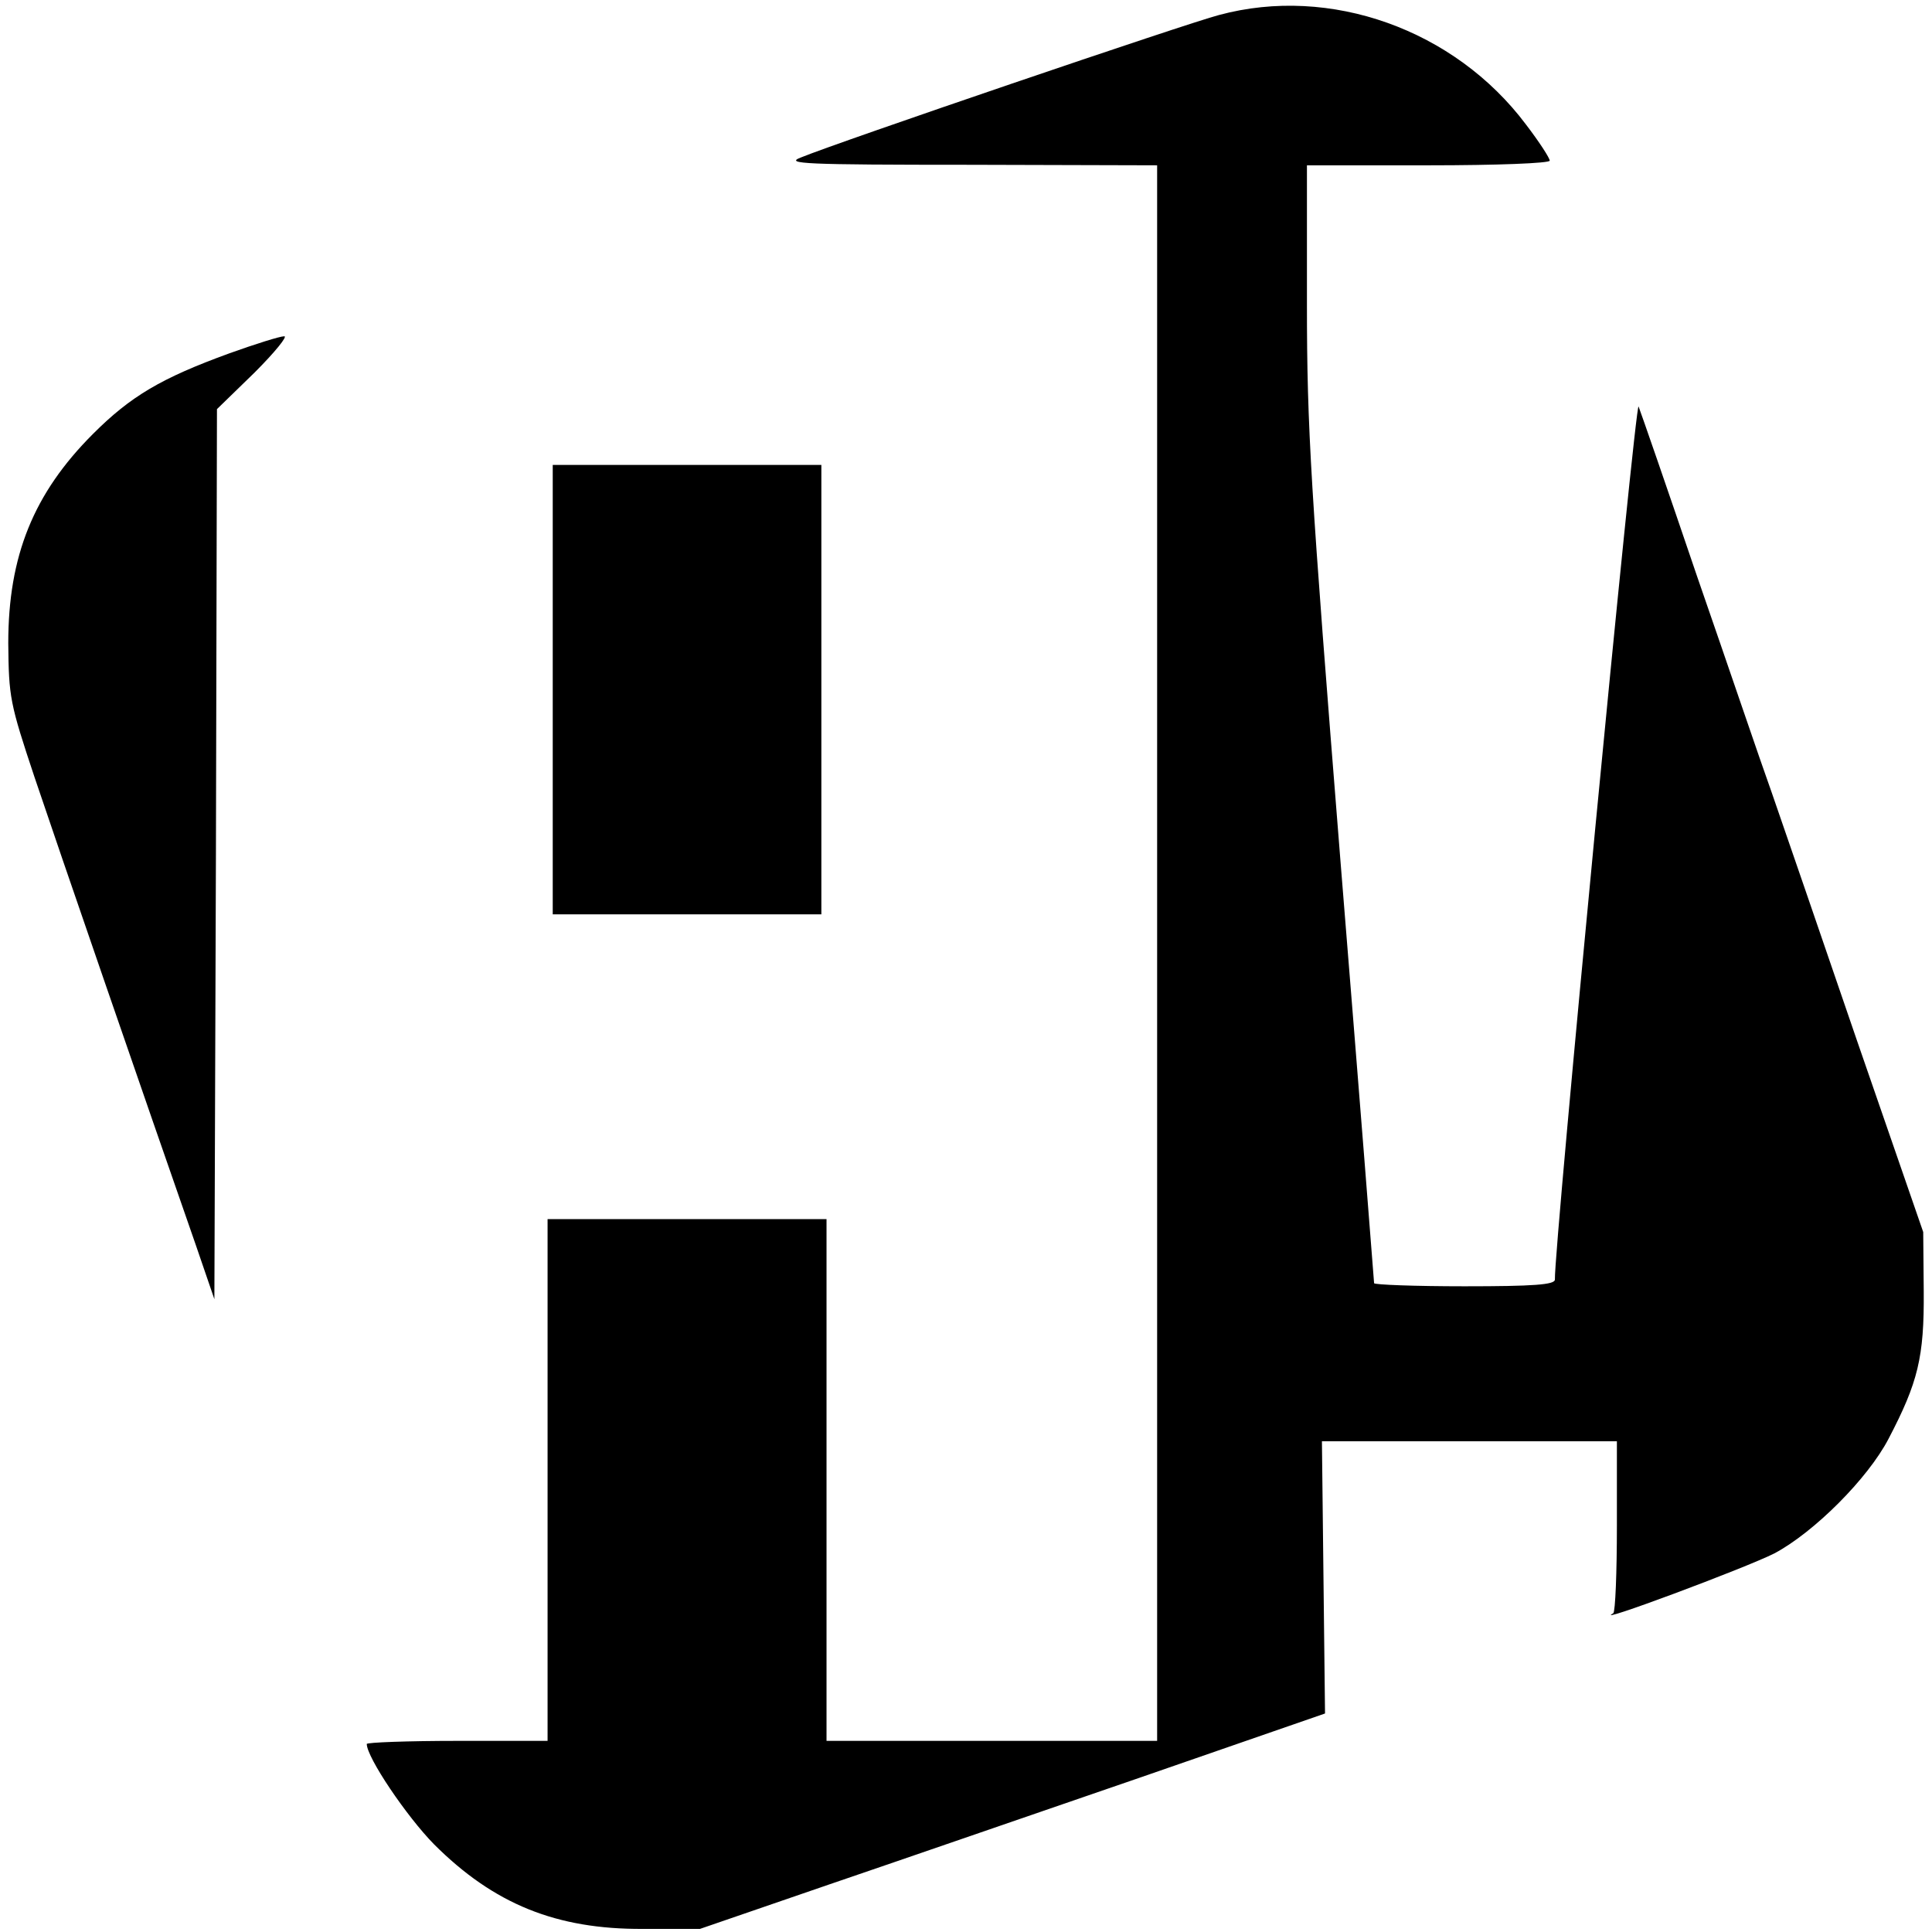 <?xml version="1.0" standalone="no"?>
<!DOCTYPE svg PUBLIC "-//W3C//DTD SVG 20010904//EN"
 "http://www.w3.org/TR/2001/REC-SVG-20010904/DTD/svg10.dtd">
<svg version="1.0" xmlns="http://www.w3.org/2000/svg"
 width="374pt" height="374pt" viewBox="0 0 374 374"
 preserveAspectRatio="xMidYMid meet">
<g transform="translate(0,374) scale(0.1,-0.1)"
fill="#000000" stroke="none">
<path d="M2360 3711 c-62 -16 -737 -246 -810 -276 -31 -12 5 -14 328 -14 l362
-1 0 -1525 0 -1525 -320 0 -320 0 0 505 0 505 -270 0 -270 0 0 -505 0 -505
-175 0 c-96 0 -175 -3 -175 -6 0 -26 77 -140 130 -194 116 -116 237 -165 405
-164 l110 0 250 86 c138 47 410 141 605 208 l355 123 -3 263 -3 264 286 0 285
0 0 -164 c0 -90 -3 -166 -7 -169 -46 -25 257 88 312 116 77 41 181 145 221
222 57 109 69 158 68 285 l-1 115 -128 370 c-70 204 -144 420 -165 480 -22 61
-86 250 -145 420 -58 171 -109 318 -113 328 -6 15 -164 -1632 -162 -1690 0
-10 -41 -13 -175 -13 -96 0 -175 3 -175 6 0 3 -29 371 -65 816 -58 727 -65
838 -65 1079 l0 269 235 0 c133 0 235 4 235 9 0 5 -20 36 -46 70 -138 184
-379 270 -594 212z"/>
<path d="M444 3056 c-132 -48 -191 -83 -264 -156 -115 -115 -164 -236 -164
-405 1 -105 3 -116 51 -260 45 -134 215 -627 312 -905 l36 -105 3 861 2 862
73 71 c39 39 65 71 57 70 -8 0 -56 -15 -106 -33z"/>
<path d="M1070 2405 l0 -435 260 0 260 0 0 435 0 435 -260 0 -260 0 0 -435z"/>
</g>
</svg>
